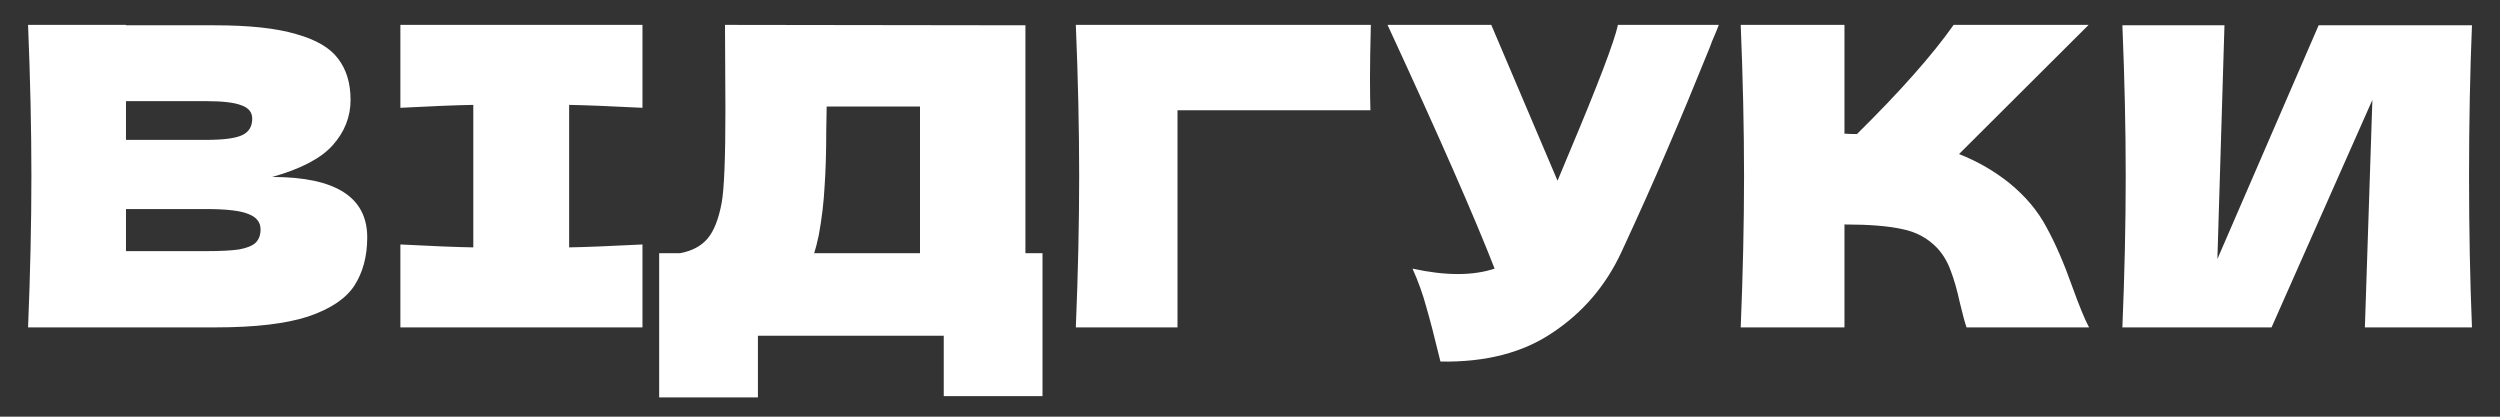 <?xml version="1.0" encoding="UTF-8"?> <svg xmlns="http://www.w3.org/2000/svg" width="84" height="14" viewBox="0 0 84 14" fill="none"><rect x="0" y="0" width="84" height="14" fill="#333333" stroke="none"/> <path d="M9.147 5.946C11.275 5.946 12.339 6.623 12.339 7.976C12.339 8.611 12.194 9.152 11.905 9.6C11.616 10.039 11.098 10.384 10.351 10.636C9.604 10.879 8.568 11 7.243 11H0.943C1.017 9.189 1.055 7.495 1.055 5.918C1.055 4.341 1.017 2.647 0.943 0.836H4.233V0.85H7.215C8.372 0.85 9.282 0.948 9.945 1.144C10.617 1.331 11.088 1.606 11.359 1.97C11.639 2.334 11.779 2.796 11.779 3.356C11.779 3.925 11.578 4.434 11.177 4.882C10.785 5.321 10.108 5.675 9.147 5.946ZM4.233 3.398V4.7H6.921C7.499 4.7 7.901 4.649 8.125 4.546C8.358 4.443 8.475 4.257 8.475 3.986C8.475 3.771 8.353 3.622 8.111 3.538C7.877 3.445 7.481 3.398 6.921 3.398H4.233ZM6.921 8.438C7.406 8.438 7.775 8.419 8.027 8.382C8.288 8.335 8.475 8.261 8.587 8.158C8.699 8.046 8.755 7.897 8.755 7.71C8.755 7.467 8.619 7.295 8.349 7.192C8.087 7.08 7.611 7.024 6.921 7.024H4.233V8.438H6.921ZM21.587 3.622C20.476 3.566 19.655 3.533 19.123 3.524V8.312C19.664 8.303 20.485 8.27 21.587 8.214V11H13.453V8.214C14.526 8.27 15.343 8.303 15.903 8.312V3.524C15.343 3.533 14.526 3.566 13.453 3.622V0.836H21.587V3.622ZM34.454 8.508H35.028V13.31H31.71V11.28H25.466V13.352H22.148V8.508H22.848C23.25 8.433 23.558 8.27 23.772 8.018C23.987 7.766 24.146 7.365 24.248 6.814C24.332 6.357 24.374 5.316 24.374 3.692L24.36 0.836L34.454 0.85V8.508ZM27.51 7.906C27.454 8.167 27.403 8.368 27.356 8.508H30.912V3.58H27.776L27.762 4.392C27.762 5.101 27.744 5.727 27.706 6.268C27.678 6.8 27.613 7.346 27.51 7.906ZM39.564 11H36.148C36.223 9.18 36.26 7.486 36.26 5.918C36.26 4.341 36.223 2.647 36.148 0.836H46.06C46.041 1.601 46.032 2.185 46.032 2.586C46.032 3.081 46.037 3.454 46.046 3.706H39.564V11ZM57.751 0.836C57.714 0.939 57.667 1.055 57.611 1.186C57.555 1.307 57.499 1.447 57.443 1.606C56.93 2.875 56.454 4.019 56.015 5.036C55.586 6.044 55.072 7.192 54.475 8.48C53.952 9.6 53.187 10.496 52.179 11.168C51.18 11.849 49.92 12.176 48.399 12.148C48.203 11.336 48.044 10.725 47.923 10.314C47.811 9.894 47.657 9.465 47.461 9.026C48.012 9.147 48.52 9.208 48.987 9.208C49.444 9.208 49.855 9.147 50.219 9.026C49.547 7.299 48.348 4.569 46.621 0.836H50.107L52.333 6.072L52.725 5.134C53.696 2.829 54.242 1.396 54.363 0.836H57.751ZM67.504 6.142C68.054 6.59 68.474 7.089 68.764 7.64C69.062 8.181 69.352 8.849 69.632 9.642C69.865 10.286 70.052 10.739 70.192 11H66.076C66.02 10.841 65.945 10.566 65.852 10.174C65.758 9.745 65.656 9.385 65.544 9.096C65.441 8.807 65.292 8.555 65.096 8.34C64.778 8.004 64.382 7.789 63.906 7.696C63.439 7.593 62.795 7.542 61.974 7.542V11H58.488C58.562 9.189 58.6 7.495 58.6 5.918C58.6 4.341 58.562 2.647 58.488 0.836H61.974V4.49C62.067 4.499 62.207 4.504 62.394 4.504C63.85 3.067 64.932 1.844 65.642 0.836H70.178L65.824 5.176C66.44 5.419 67 5.741 67.504 6.142ZM74.742 0.85L74.504 8.704L77.906 0.85H83.058C82.993 2.427 82.96 4.117 82.96 5.918C82.96 7.729 82.993 9.423 83.058 11H79.46L79.712 3.356L76.324 11H71.312C71.387 9.189 71.424 7.495 71.424 5.918C71.424 4.35 71.387 2.661 71.312 0.85H74.742Z" fill="white"></path> </svg> 